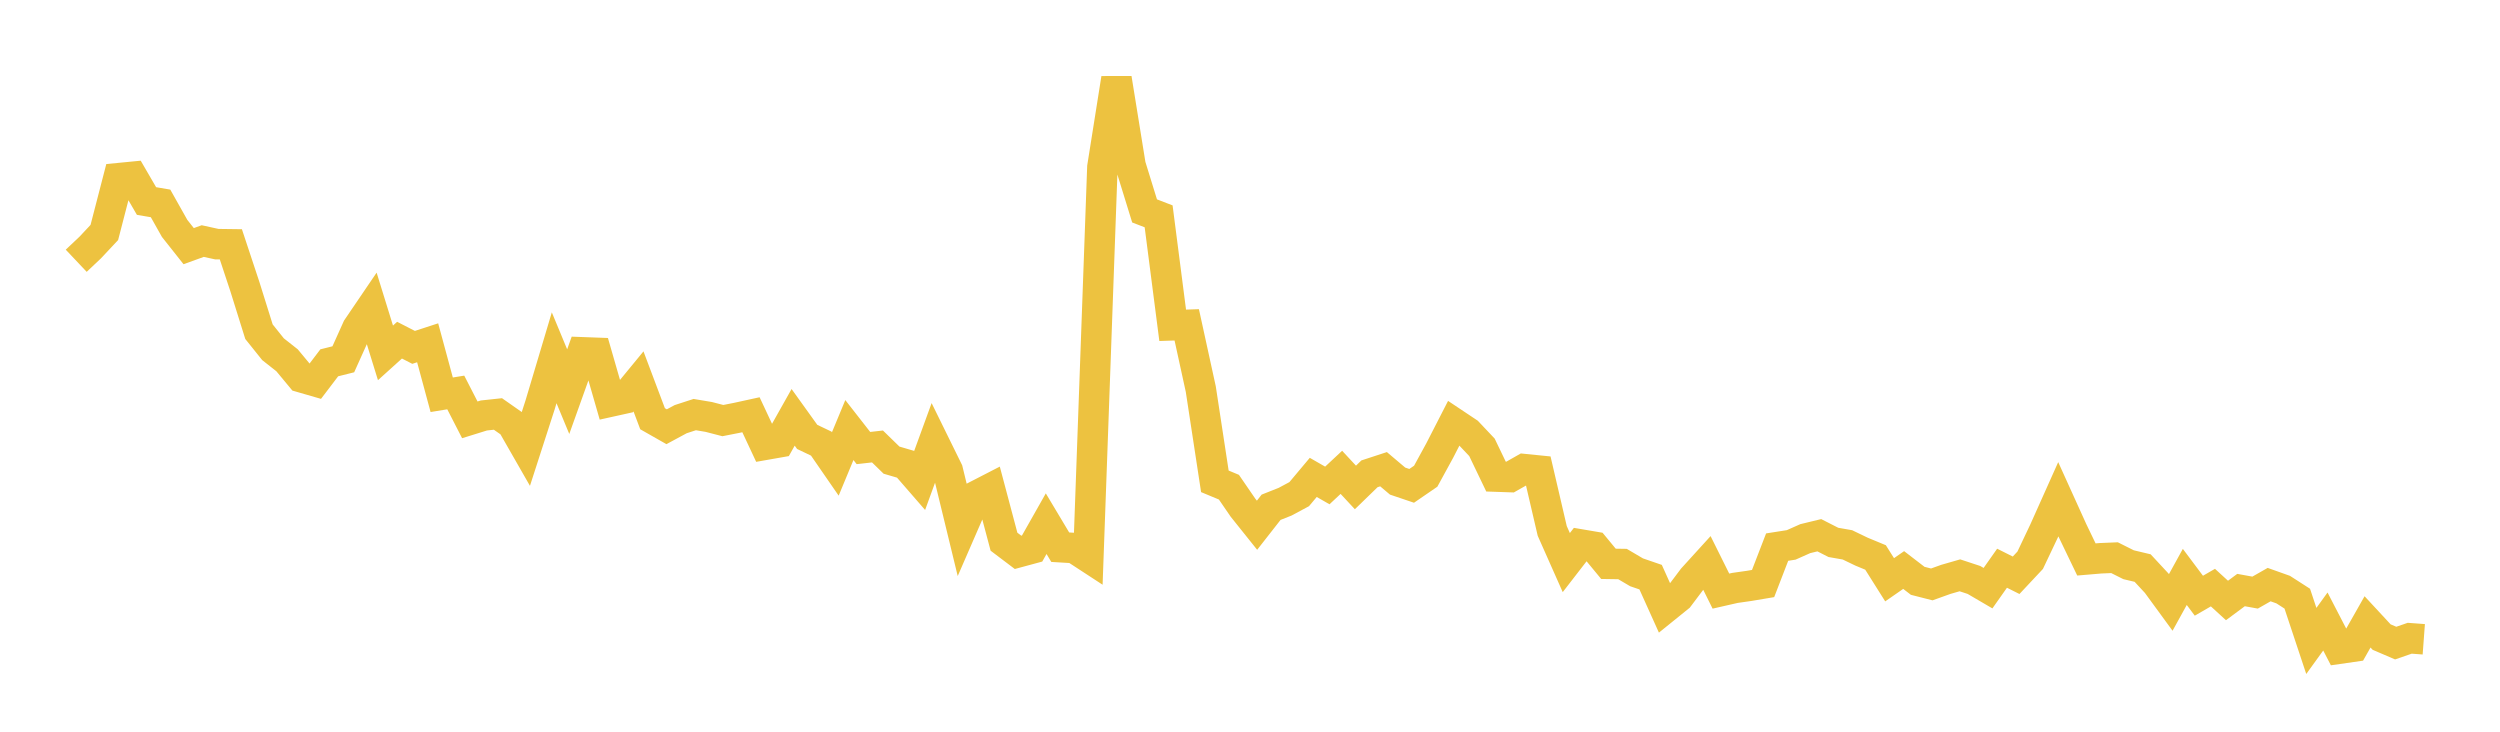 <svg width="164" height="48" xmlns="http://www.w3.org/2000/svg" xmlns:xlink="http://www.w3.org/1999/xlink"><path fill="none" stroke="rgb(237,194,64)" stroke-width="2" d="M5,17.106L5.922,16.235L6.844,15.251L7.766,11.689L8.689,11.599L9.611,13.187L10.533,13.344L11.455,14.983L12.377,16.147L13.299,15.814L14.222,16.016L15.144,16.028L16.066,18.81L16.988,21.758L17.91,22.909L18.832,23.636L19.754,24.747L20.677,25.014L21.599,23.801L22.521,23.57L23.443,21.523L24.365,20.166L25.287,23.148L26.21,22.315L27.132,22.788L28.054,22.487L28.976,25.897L29.898,25.746L30.82,27.542L31.743,27.255L32.665,27.156L33.587,27.802L34.509,29.412L35.431,26.558L36.353,23.47L37.275,25.692L38.198,23.111L39.12,23.145L40.042,26.347L40.964,26.143L41.886,25.021L42.808,27.469L43.731,27.994L44.653,27.497L45.575,27.197L46.497,27.352L47.419,27.591L48.341,27.409L49.263,27.207L50.186,29.179L51.108,29.017L52.03,27.377L52.952,28.661L53.874,29.101L54.796,30.436L55.719,28.211L56.641,29.392L57.563,29.288L58.485,30.186L59.407,30.456L60.329,31.517L61.251,28.988L62.174,30.866L63.096,34.662L64.018,32.542L64.94,32.067L65.862,35.536L66.784,36.233L67.707,35.983L68.629,34.354L69.551,35.896L70.473,35.951L71.395,36.553L72.317,10.961L73.24,5.145L74.162,10.85L75.084,13.836L76.006,14.192L76.928,21.34L77.85,21.309L78.772,25.529L79.695,31.575L80.617,31.959L81.539,33.303L82.461,34.455L83.383,33.277L84.305,32.911L85.228,32.416L86.15,31.317L87.072,31.846L87.994,30.985L88.916,31.977L89.838,31.082L90.76,30.78L91.683,31.56L92.605,31.872L93.527,31.239L94.449,29.551L95.371,27.753L96.293,28.368L97.216,29.345L98.138,31.264L99.06,31.296L99.982,30.773L100.904,30.866L101.826,34.827L102.749,36.906L103.671,35.714L104.593,35.871L105.515,36.987L106.437,37.001L107.359,37.544L108.281,37.861L109.204,39.908L110.126,39.163L111.048,37.937L111.97,36.923L112.892,38.777L113.814,38.567L114.737,38.435L115.659,38.28L116.581,35.89L117.503,35.745L118.425,35.335L119.347,35.111L120.269,35.581L121.192,35.743L122.114,36.187L123.036,36.569L123.958,38.033L124.88,37.393L125.802,38.102L126.725,38.338L127.647,38.007L128.569,37.741L129.491,38.045L130.413,38.584L131.335,37.275L132.257,37.738L133.18,36.753L134.102,34.809L135.024,32.75L135.946,34.785L136.868,36.701L137.79,36.623L138.713,36.584L139.635,37.046L140.557,37.265L141.479,38.258L142.401,39.52L143.323,37.846L144.246,39.079L145.168,38.547L146.09,39.391L147.012,38.707L147.934,38.875L148.856,38.35L149.778,38.679L150.701,39.272L151.623,42.046L152.545,40.771L153.467,42.553L154.389,42.42L155.311,40.795L156.234,41.791L157.156,42.187L158.078,41.869L159,41.937"></path></svg>